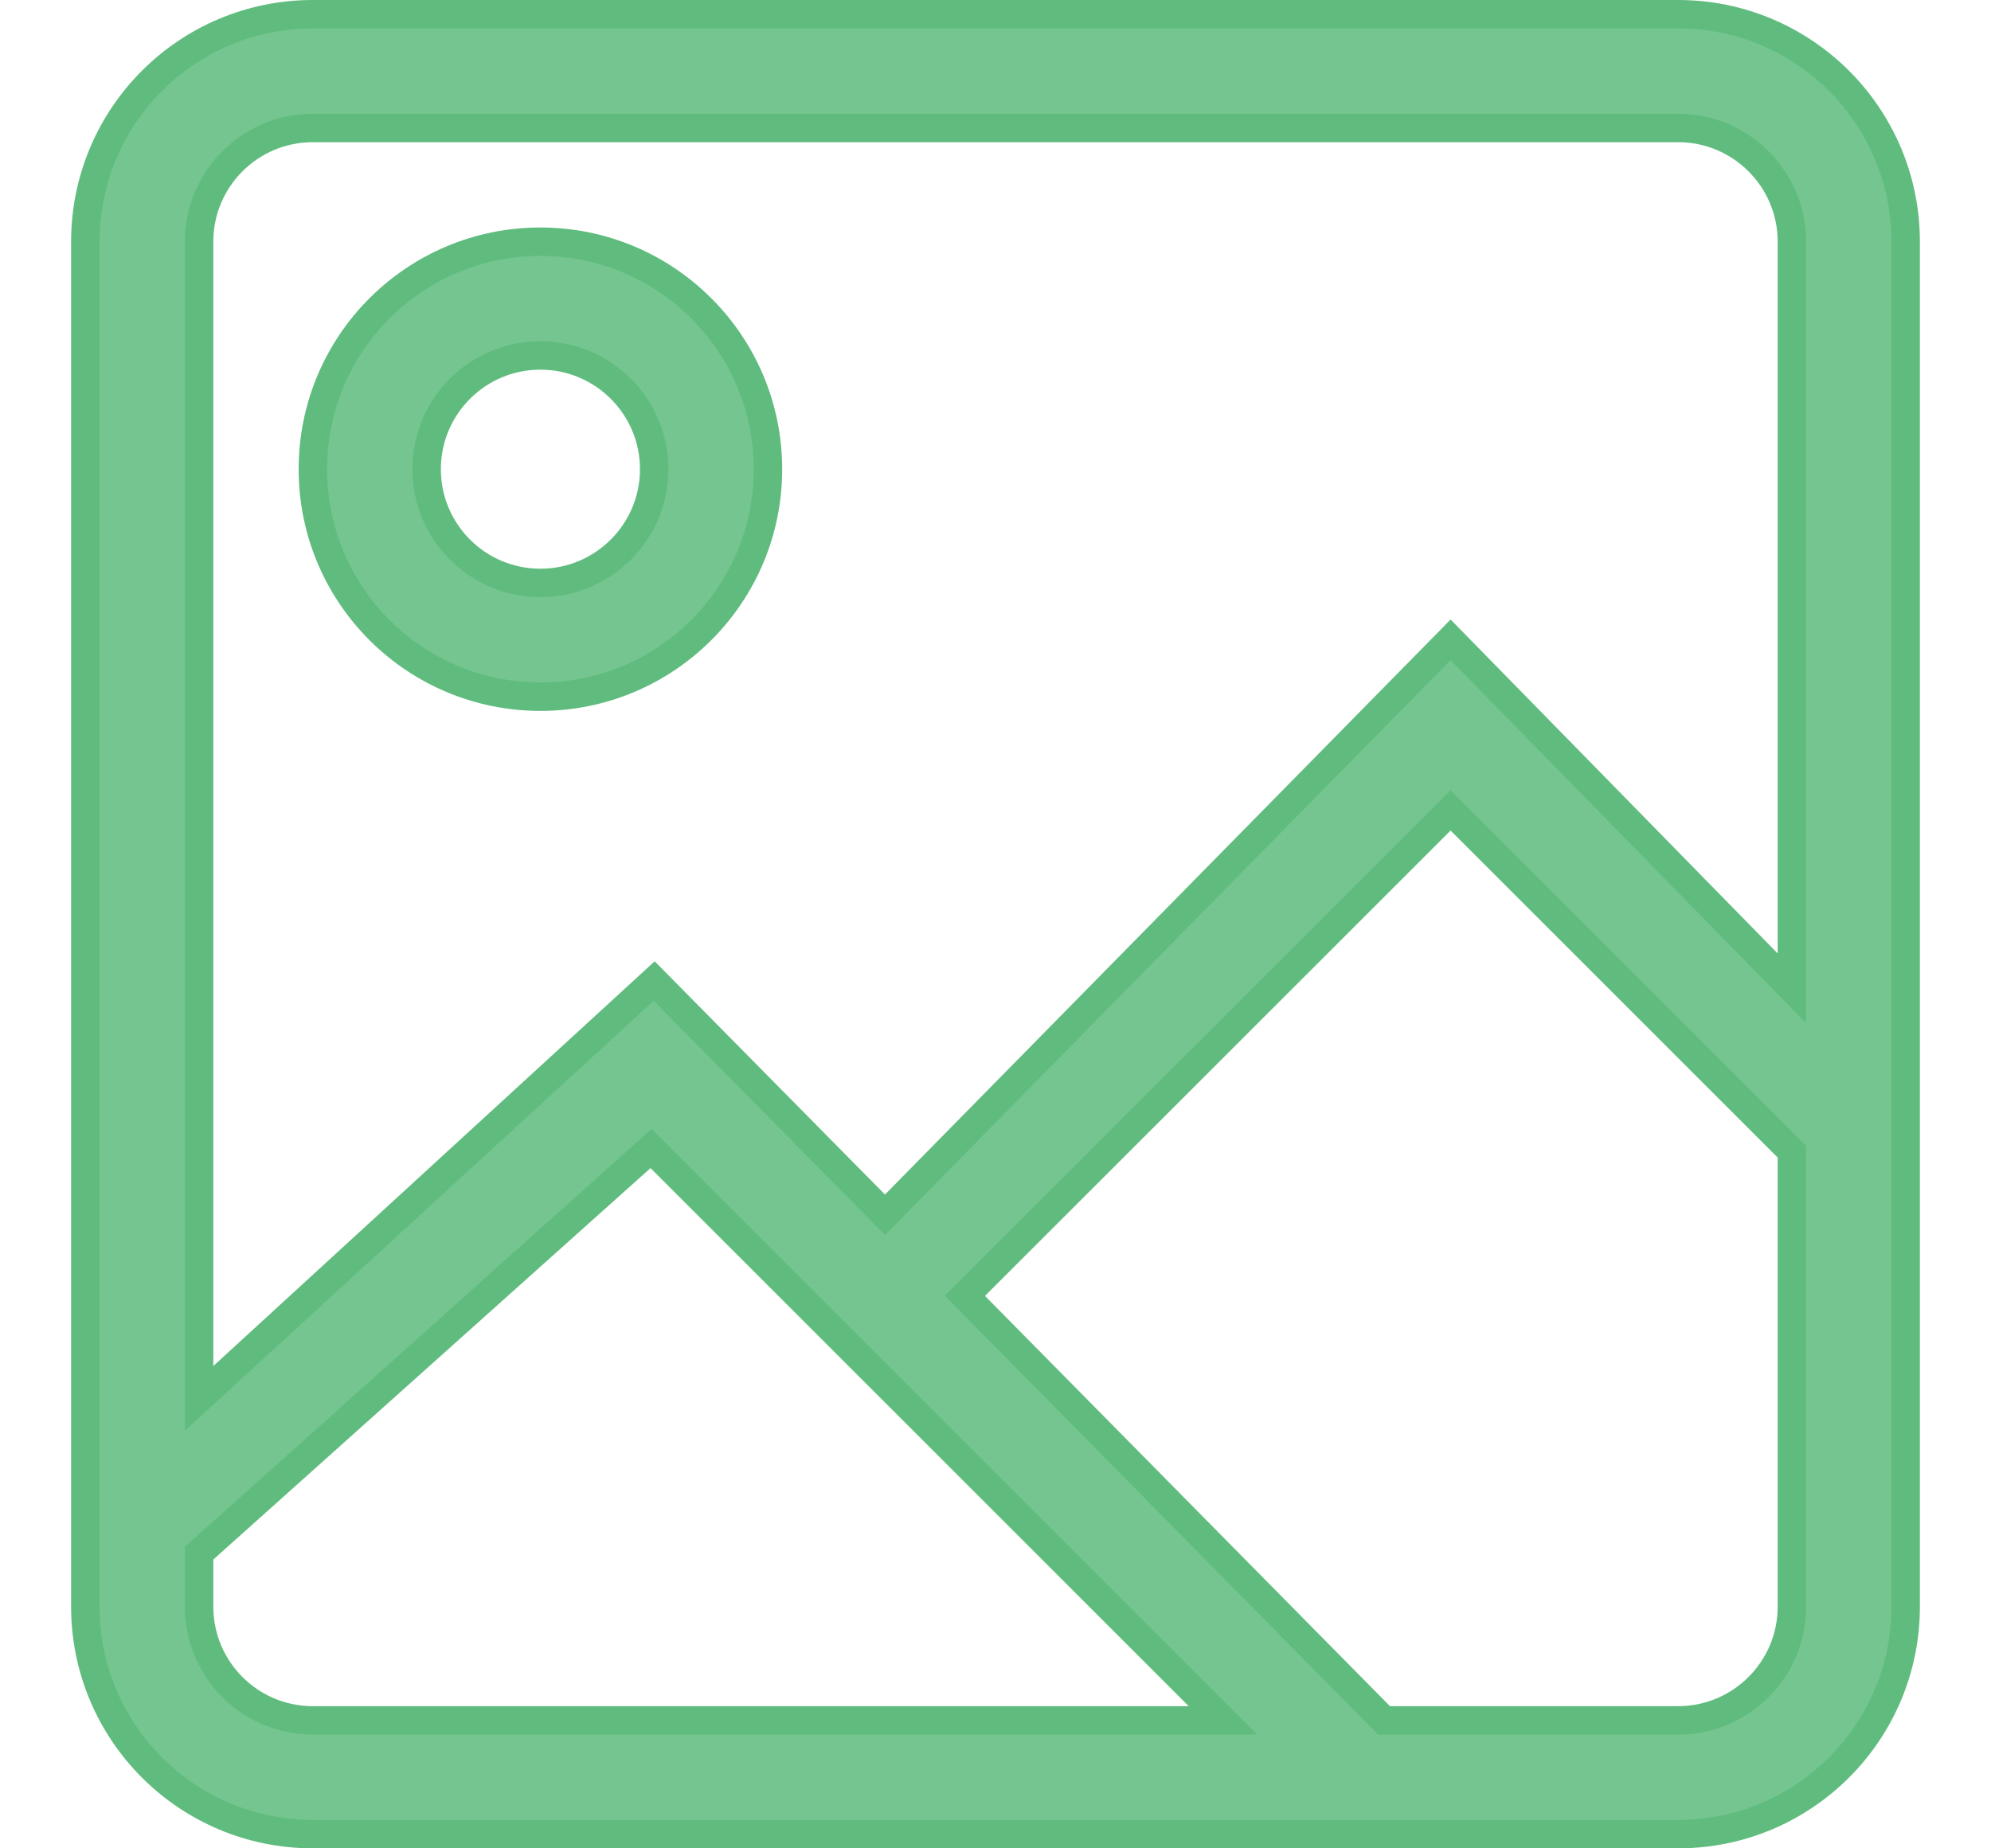 <svg width="14" height="13" viewBox="0 0 14 13" fill="none" xmlns="http://www.w3.org/2000/svg">
<g id="SVGRepo_iconCarrier">
<g id="Page-1">
<g id="Icon-Set">
<path id="image-picture" fill-rule="evenodd" stroke-width="0.2" clip-rule="evenodd" stroke="#60BC7E" d="M3.8 4.1C3.358 4.1 3 3.742 3 3.3C3 2.858 3.358 2.5 3.8 2.5C4.241 2.5 4.6 2.858 4.6 3.3C4.6 3.742 4.241 4.1 3.8 4.1ZM3.8 1.7C2.916 1.7 2.2 2.416 2.2 3.3C2.2 4.184 2.916 4.9 3.8 4.9C4.683 4.9 5.4 4.184 5.4 3.3C5.4 2.416 4.683 1.7 3.8 1.7ZM12.6 6.951L10.2 4.5L6.223 8.544L4.6 6.9L1.4 9.835V1.7C1.4 1.258 1.758 0.9 2.2 0.9H11.8C12.241 0.9 12.6 1.258 12.6 1.7V6.951ZM12.6 11.3C12.6 11.742 12.241 12.1 11.8 12.1H9.732L6.785 9.114L10.2 5.7L12.6 8.1V11.3ZM2.2 12.1C1.758 12.1 1.4 11.742 1.4 11.3V10.924L4.578 8.078L8.6 12.1H2.2ZM11.8 0.1H2.2C1.316 0.1 0.6 0.816 0.6 1.7V11.3C0.6 12.184 1.316 12.9 2.2 12.9H11.8C12.683 12.9 13.4 12.184 13.4 11.3V1.7C13.4 0.816 12.683 0.1 11.8 0.1Z" fill="#60BC7E" fill-opacity="0.87"/>
</g>
</g>
</g>
</svg>

